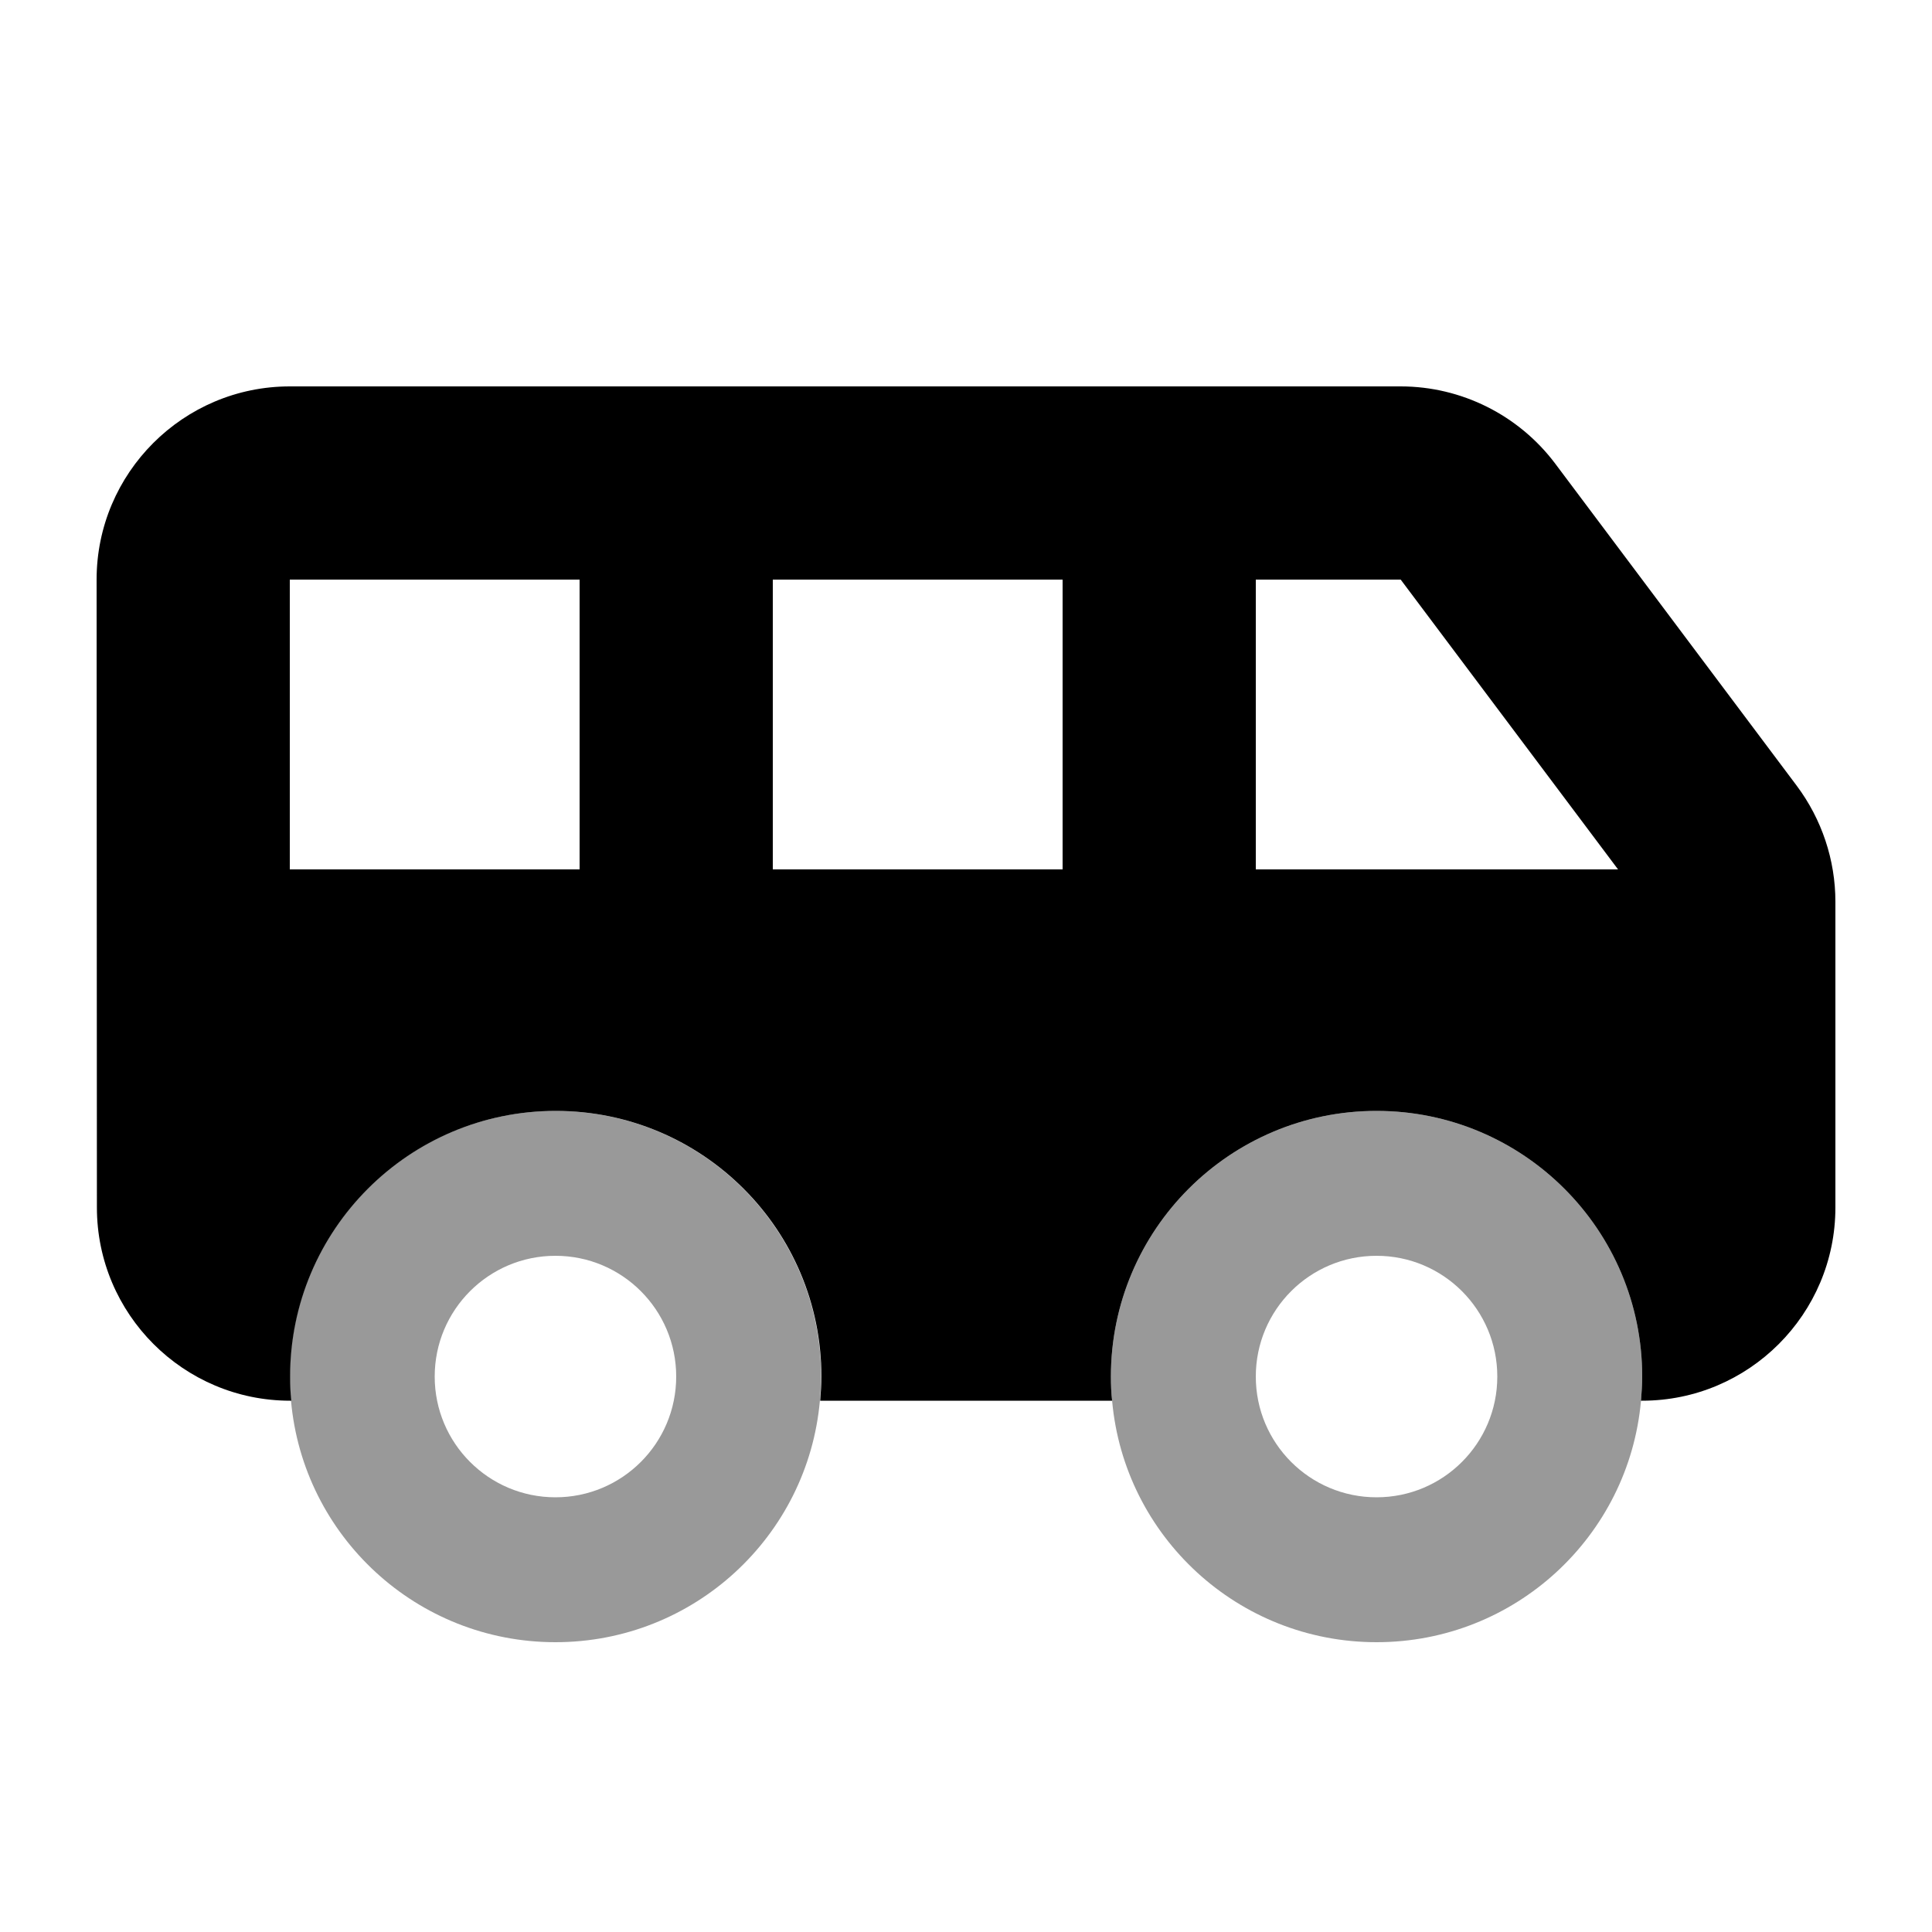 <svg xmlns="http://www.w3.org/2000/svg" viewBox="0 0 640 640"><!--! Font Awesome Pro 7.1.0 by @fontawesome - https://fontawesome.com License - https://fontawesome.com/license (Commercial License) Copyright 2025 Fonticons, Inc. --><path opacity=".4" fill="currentColor" d="M96 456C96 458.7 96.1 461.4 96.4 464C100.4 508.9 138.1 544 184 544C229.9 544 267.6 508.9 271.6 464C271.8 461.4 272 458.7 272 456C272 407.4 232.6 368 184 368C135.4 368 96 407.4 96 456zM224 456C224 478.1 206.1 496 184 496C161.9 496 144 478.1 144 456C144 433.9 161.9 416 184 416C206.1 416 224 433.9 224 456zM368 456C368 458.7 368.1 461.4 368.4 464C372.4 508.9 410.1 544 456 544C501.9 544 539.6 508.9 543.6 464C543.8 461.4 544 458.7 544 456C544 407.4 504.6 368 456 368C407.4 368 368 407.4 368 456zM496 456C496 478.1 478.1 496 456 496C433.9 496 416 478.1 416 456C416 433.9 433.9 416 456 416C478.1 416 496 433.9 496 456z"/><path fill="currentColor" d="M32 192C32 156.7 60.7 128 96 128L464 128C484.1 128 503.1 137.5 515.2 153.6L595.2 260.3C603.5 271.4 608 284.9 608 298.7L608 400C608 435.3 579.3 464 544 464L543.6 464C543.8 461.4 544 458.7 544 456C544 407.4 504.6 368 456 368C407.4 368 368 407.4 368 456C368 458.7 368.1 461.4 368.4 464L271.7 464C271.9 461.4 272.1 458.7 272.1 456C272.1 407.4 232.7 368 184.1 368C135.5 368 96.1 407.4 96.1 456C96.1 458.7 96.2 461.4 96.5 464L96.1 464C60.8 464 32.1 435.3 32.1 400L32 192zM192 192L96 192L96 288L192 288L192 192zM256 288L352 288L352 192L256 192L256 288zM464 192L416 192L416 288L536 288L464 192z"/></svg>